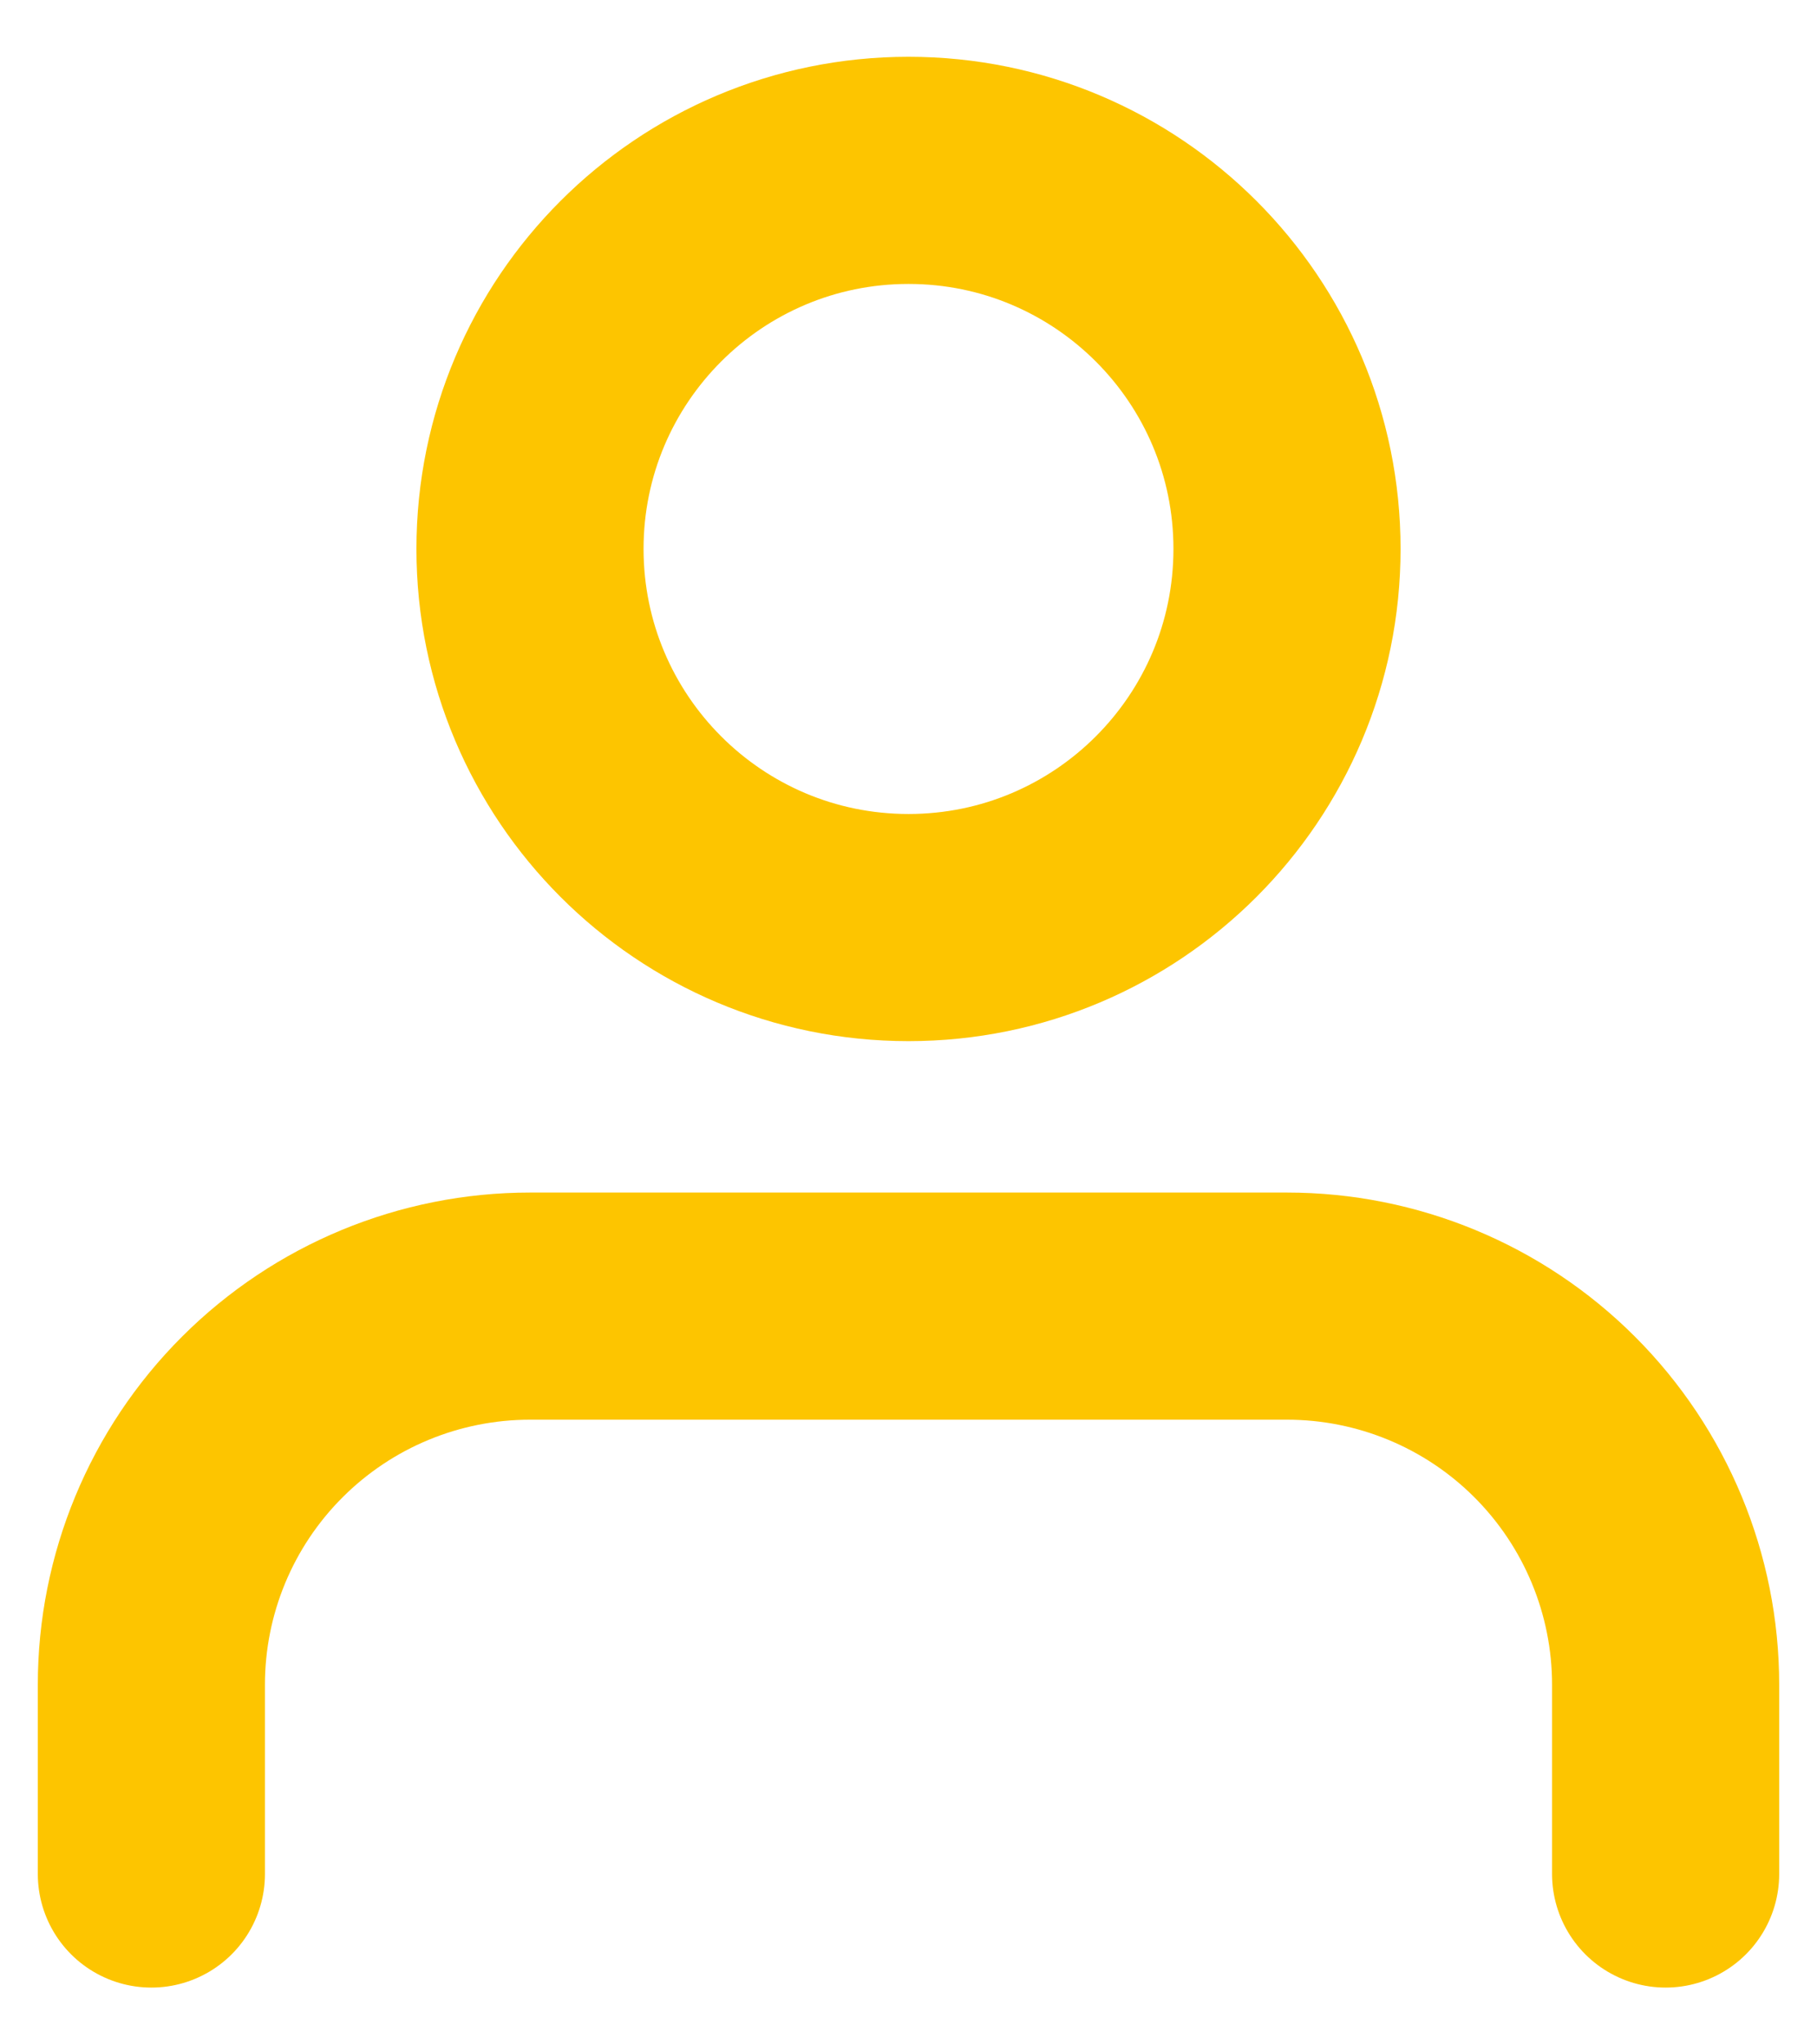<svg width="16" height="18" viewBox="0 0 16 18" fill="none" xmlns="http://www.w3.org/2000/svg">
<path d="M14.667 16.5V14.833C14.667 13.949 14.315 13.101 13.69 12.476C13.065 11.851 12.217 11.5 11.333 11.5H4.667C3.783 11.5 2.935 11.851 2.31 12.476C1.684 13.101 1.333 13.949 1.333 14.833V16.5M11.333 4.833C11.333 6.674 9.841 8.167 8 8.167C6.159 8.167 4.667 6.674 4.667 4.833C4.667 2.992 6.159 1.5 8 1.5C9.841 1.5 11.333 2.992 11.333 4.833Z" stroke="#FDC500" stroke-width="2" stroke-linecap="round" stroke-linejoin="round"/>
</svg>
